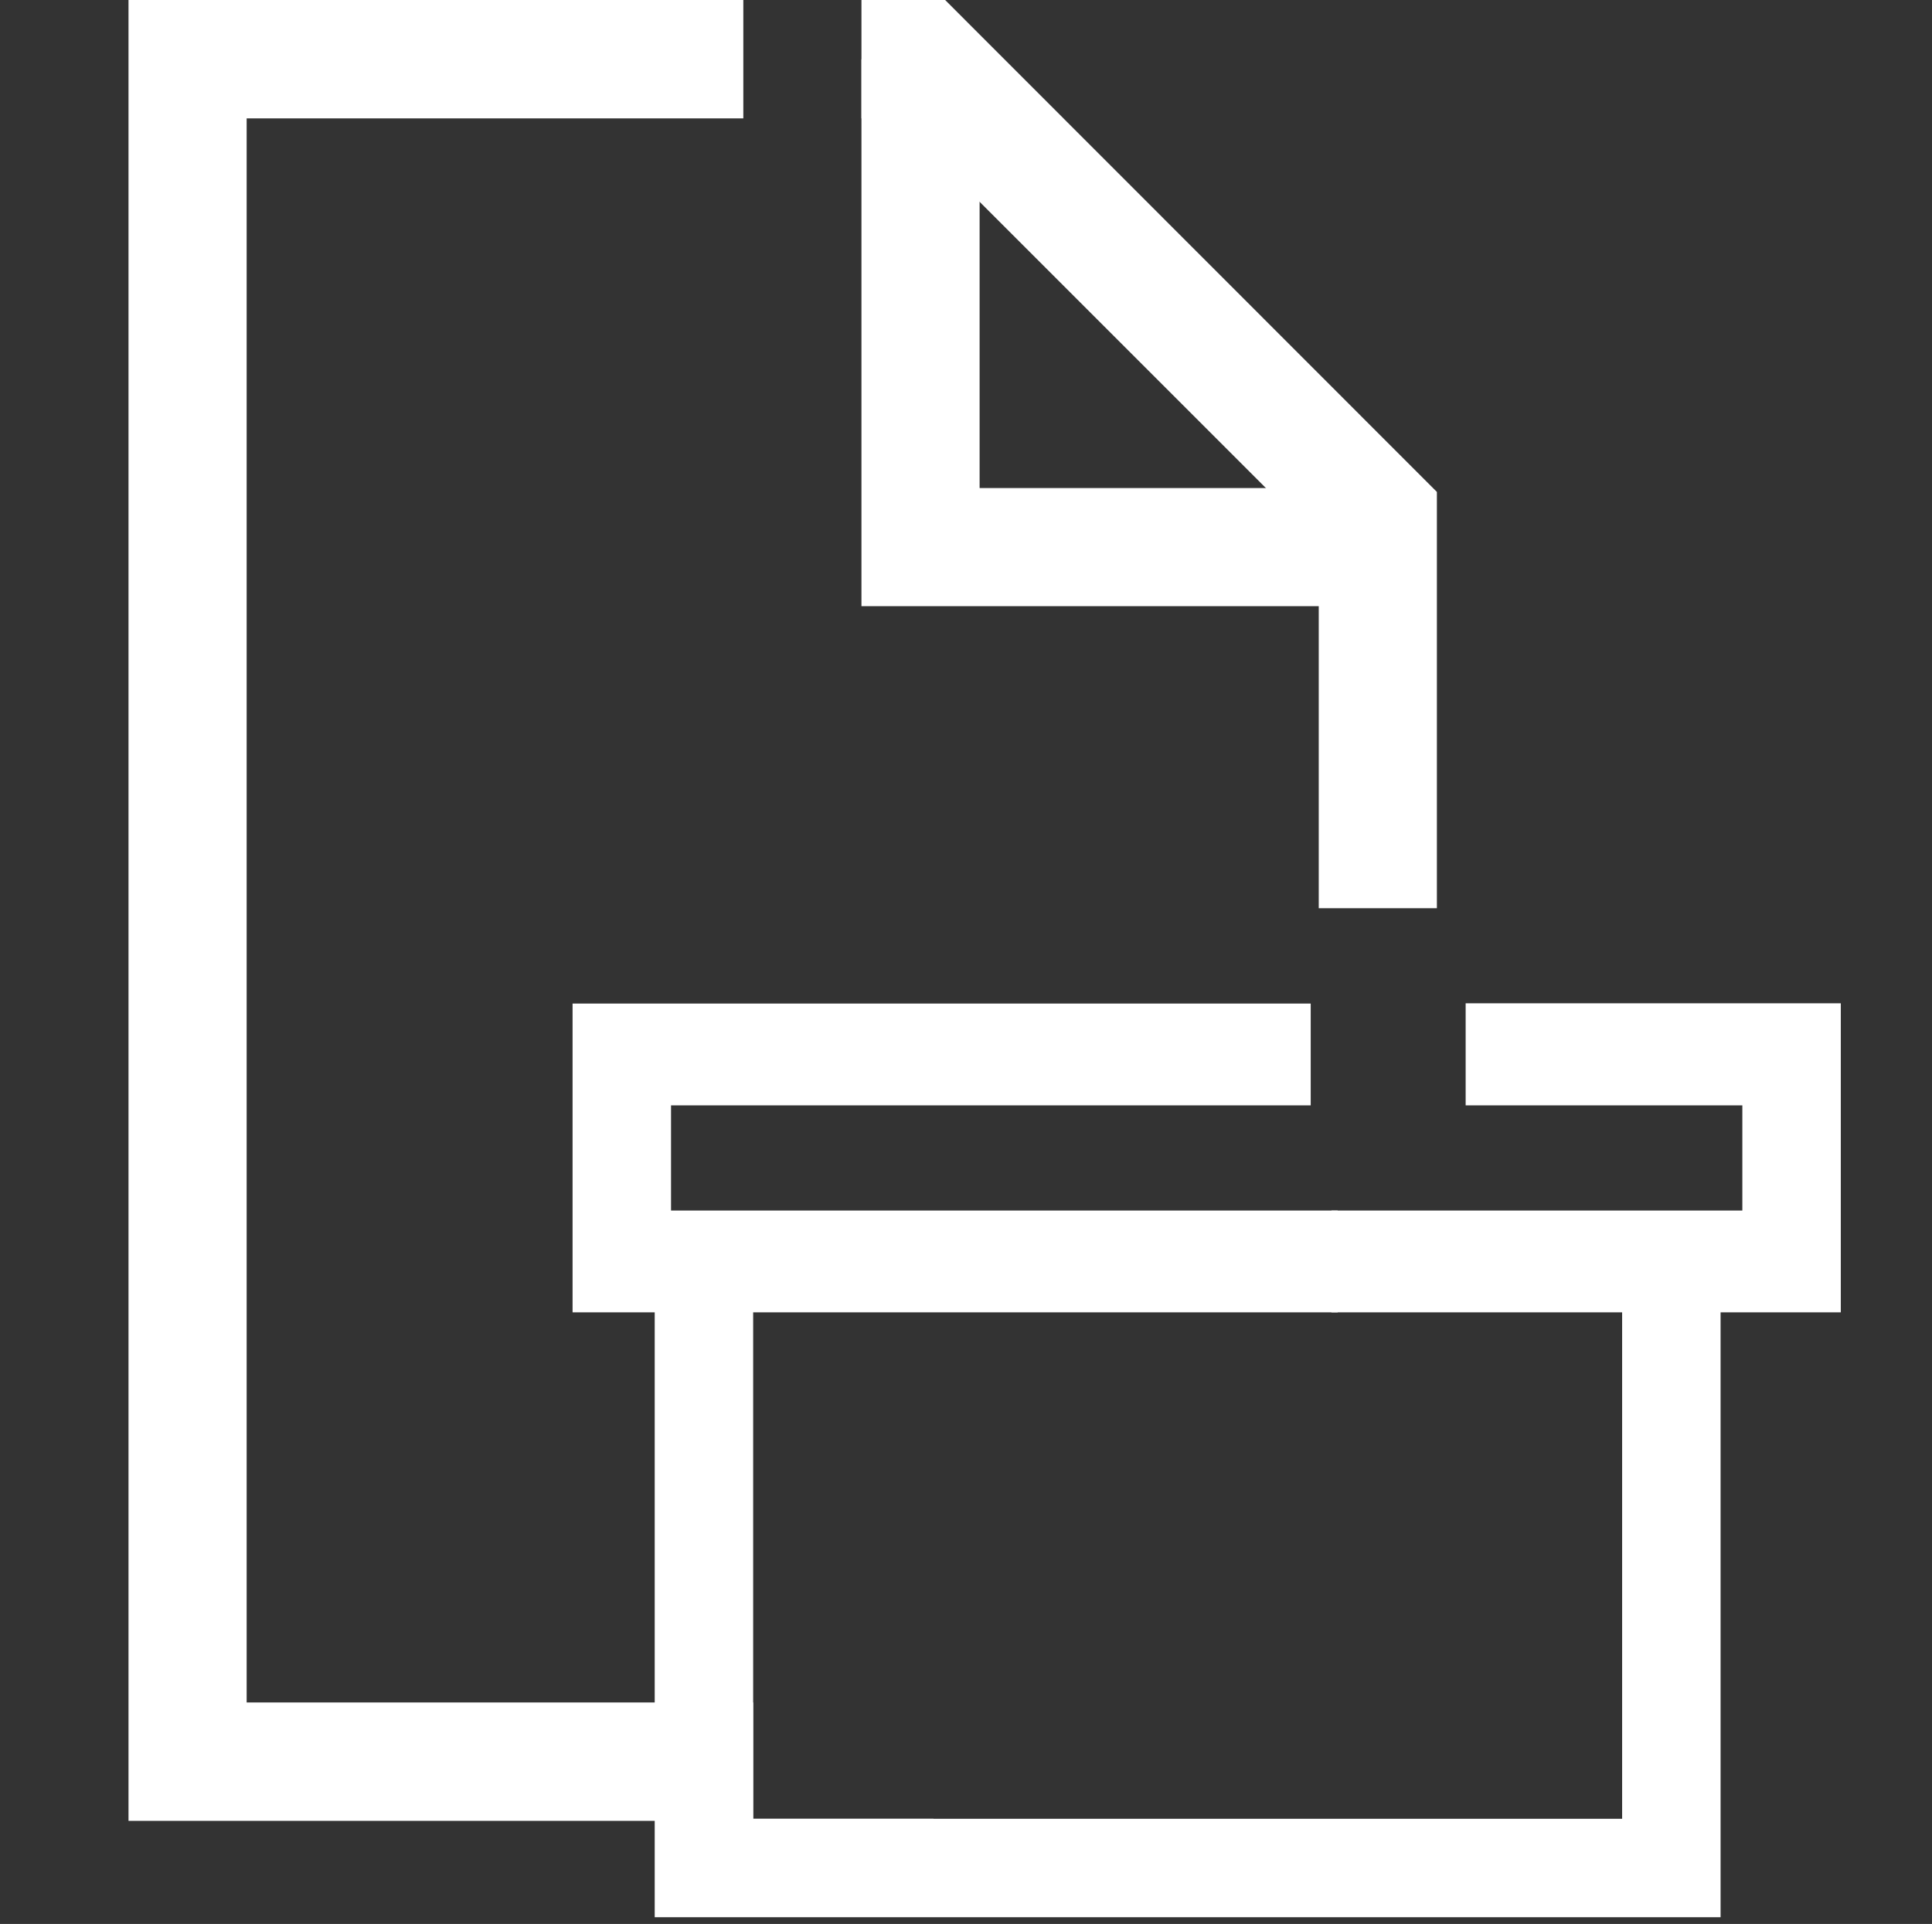 <?xml version="1.0" encoding="UTF-8"?>
<svg id="paper_cardboard" data-name="paper/cardboard" xmlns="http://www.w3.org/2000/svg" viewBox="0 0 74.57 74.27" fill="white">
  <rect x="0" y="0" width="74.57" height="74.27" fill="#333333" stroke="none"/>
  <polygon points="66.41 48.83 66.41 74.01 25.27 74.01 25.27 47.47 29.07 47.47 29.07 70.21 62.61 70.21 62.61 48.83 66.41 48.83"/>
  <polygon points="50.59 38.74 22.1 38.74 22.1 50.66 25.27 50.66 29.07 50.66 50.37 50.66 51.63 50.66 51.63 50.26 51.63 46.73 50.9 46.73 50.37 46.73 25.9 46.73 25.9 42.67 50.59 42.67 50.59 38.74"/>
  <polygon points="71.05 50.66 51.39 50.66 51.39 46.73 67.25 46.73 67.25 42.67 56.57 42.67 56.57 38.73 71.05 38.73 71.05 50.66"/>
  <polygon points="54.09 23.4 33.25 23.4 33.25 2.29 37.81 2.29 37.81 18.84 54.09 18.84 54.09 23.4"/>
  <polygon points="55.46 35.06 50.9 35.06 50.9 20.88 34.59 4.57 33.25 4.57 33.25 0 36.48 0 55.46 18.99 55.46 35.06"/>
  <polygon points="36.03 70.21 36.03 70.29 4.96 70.29 4.96 0 28.69 0 28.69 4.57 9.52 4.57 9.52 65.72 29.07 65.72 29.07 70.21 36.03 70.21"/>
</svg>